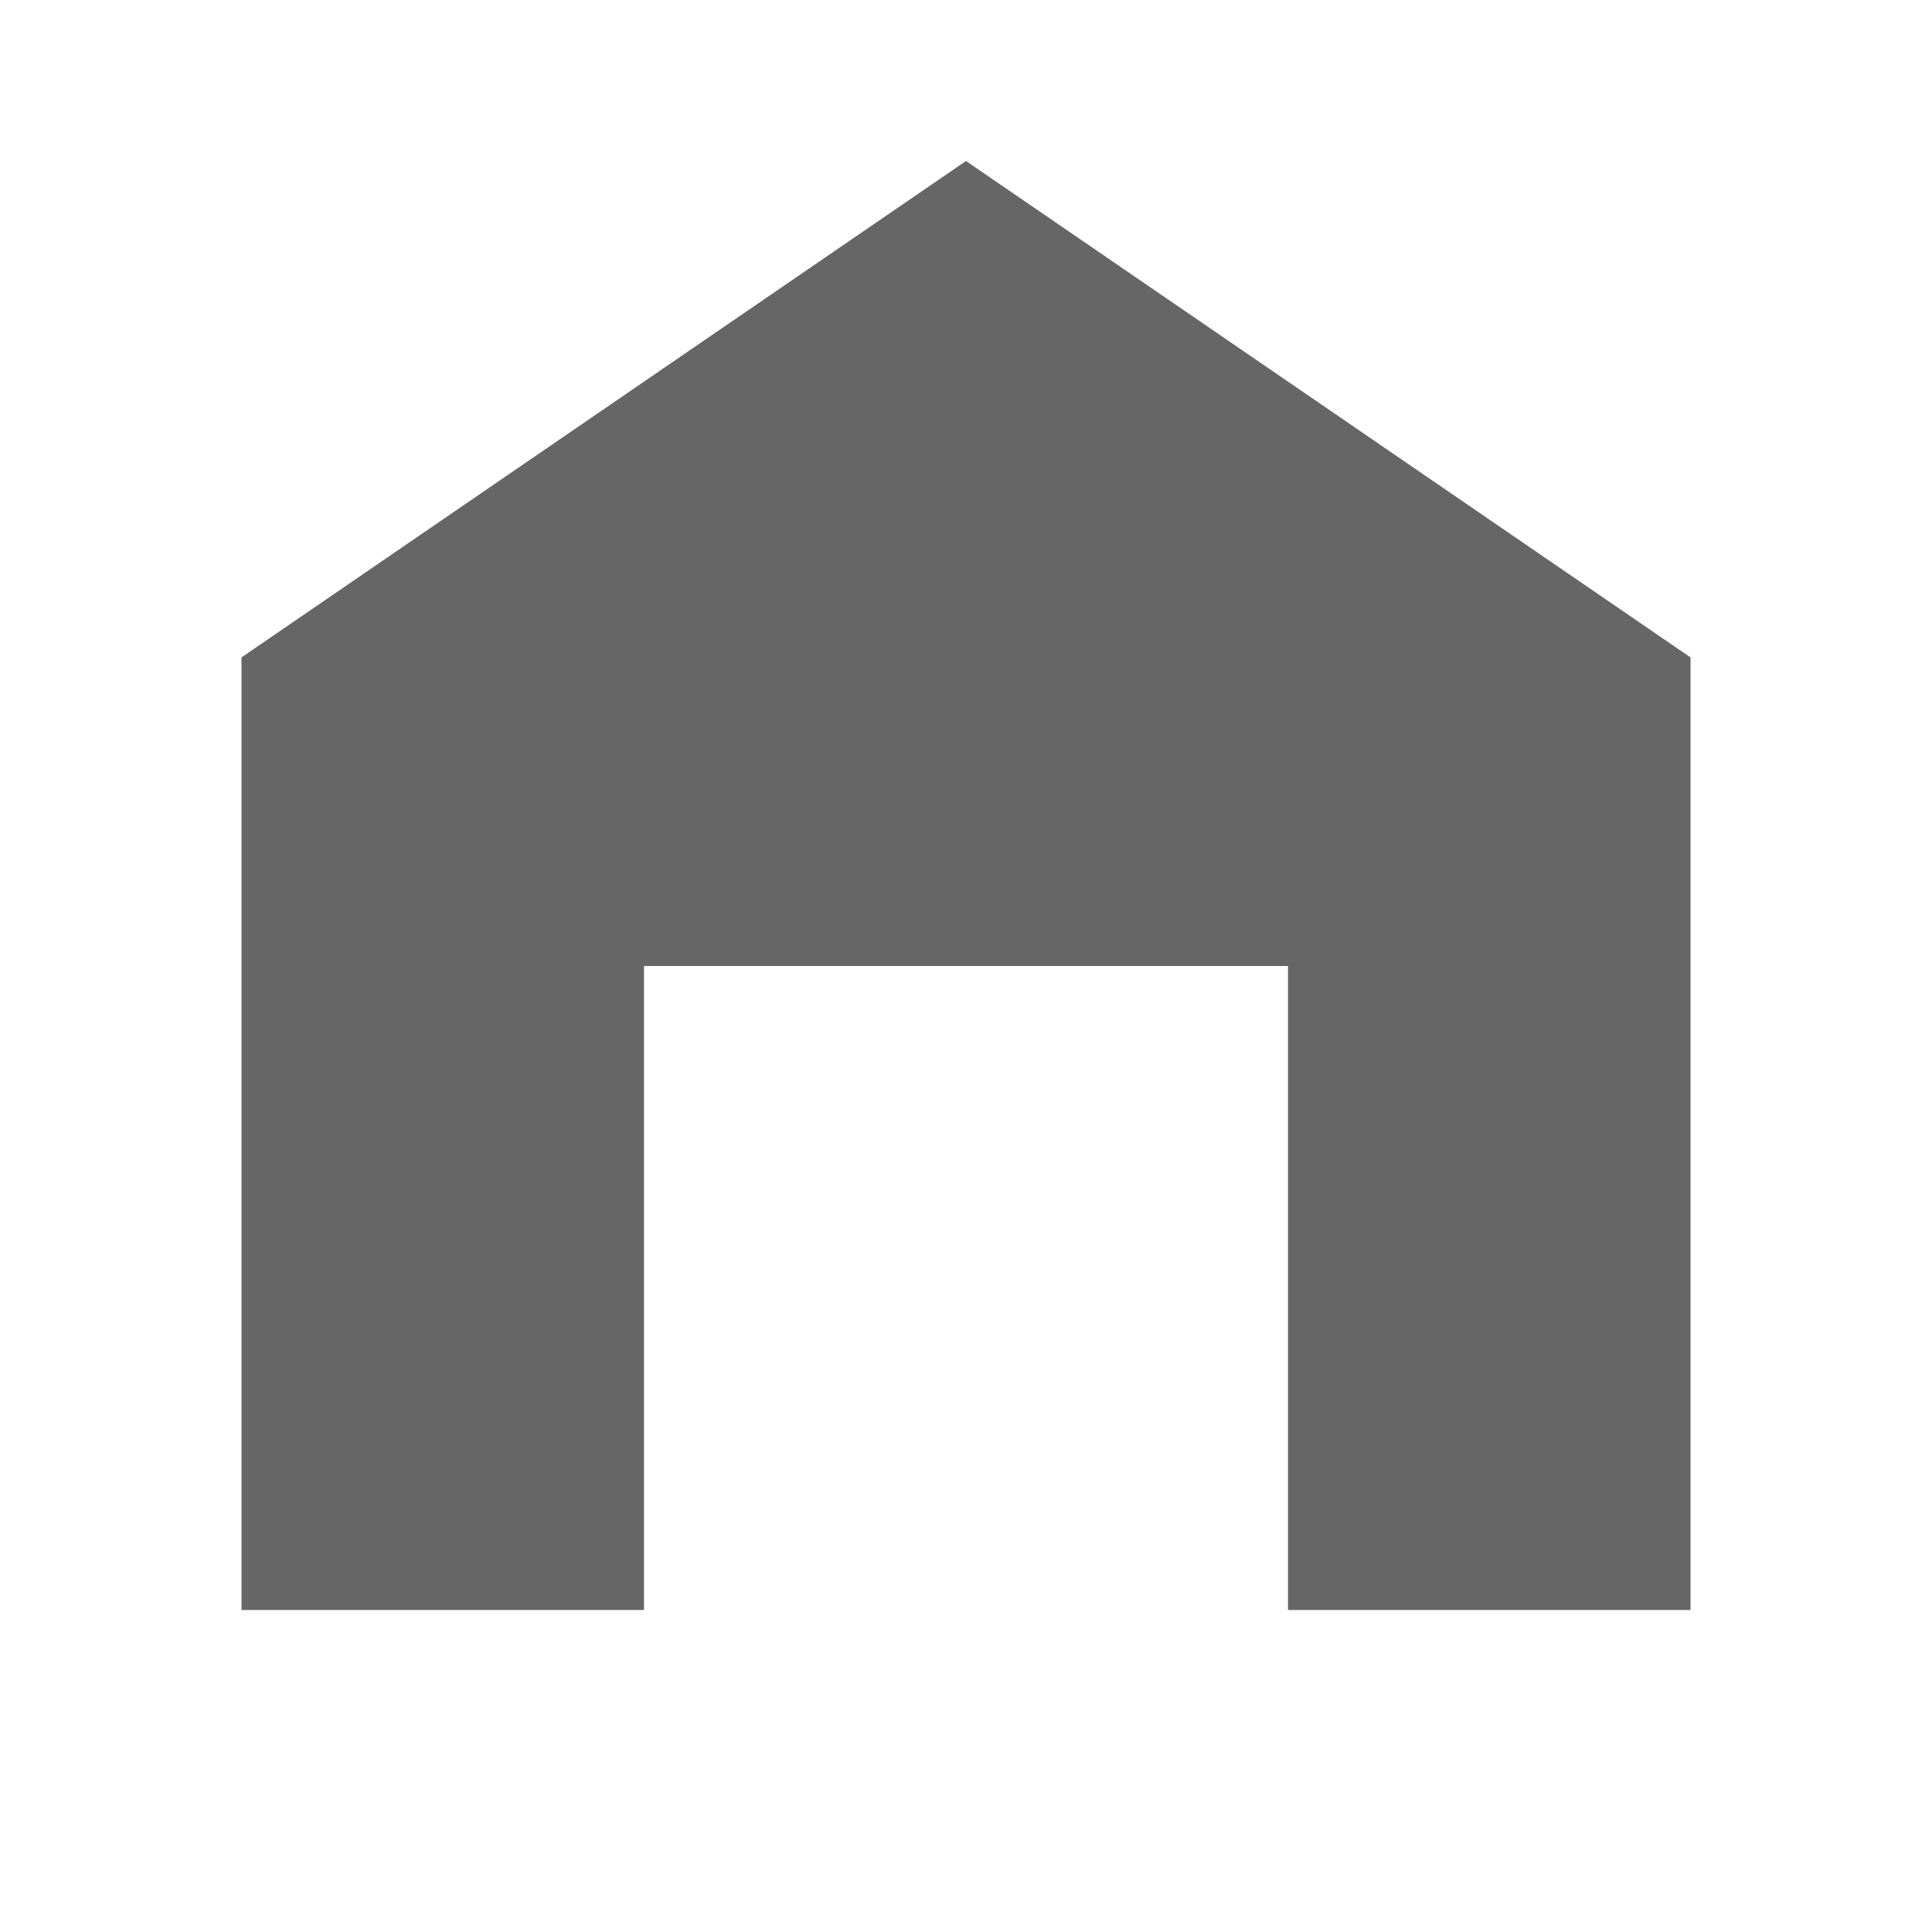 <svg width="81" height="81" viewBox="0 0 81 81" fill="none" xmlns="http://www.w3.org/2000/svg">
  <path d="M40.5 6.75L70.875 27.562V67.5H54V40.5H27V67.5H10.125V27.562L40.5 6.75Z" fill="#666666"/>
</svg>
